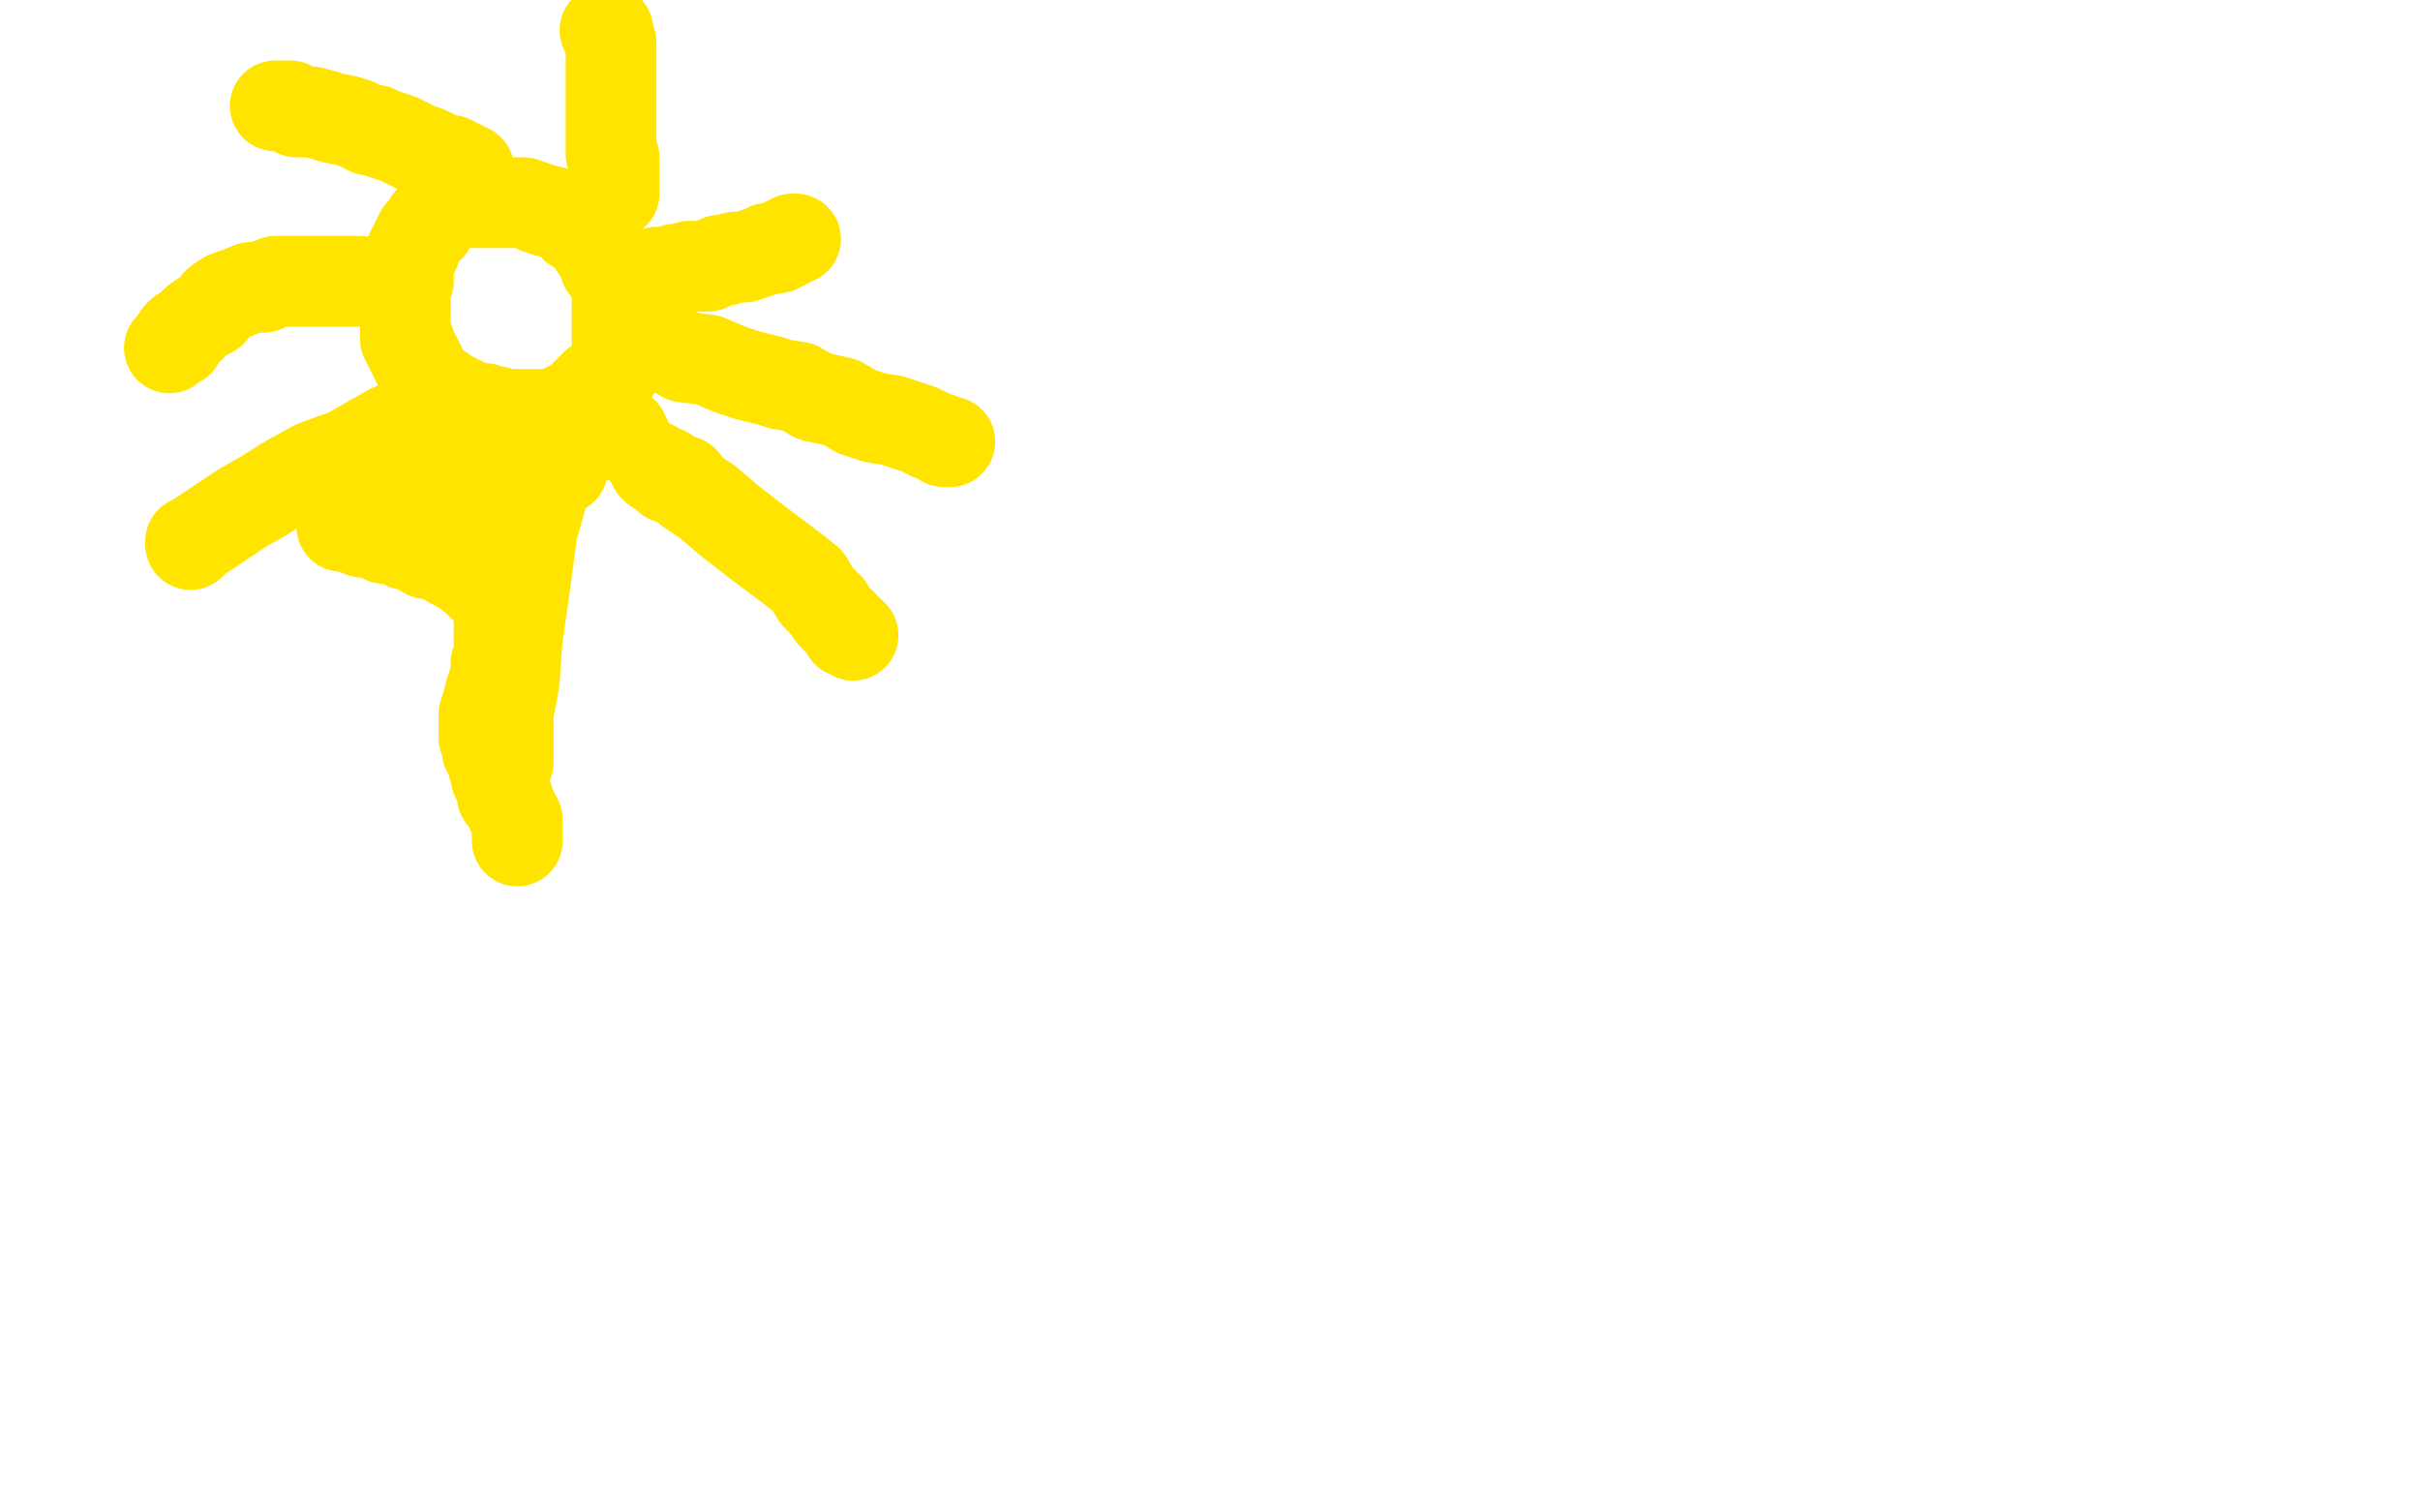 <?xml version="1.0" standalone="no"?>
<!DOCTYPE svg PUBLIC "-//W3C//DTD SVG 1.1//EN"
"http://www.w3.org/Graphics/SVG/1.1/DTD/svg11.dtd">

<svg width="800" height="500" version="1.1" xmlns="http://www.w3.org/2000/svg" xmlns:xlink="http://www.w3.org/1999/xlink" style="stroke-antialiasing: false"><desc>This SVG has been created on https://colorillo.com/</desc><rect x='0' y='0' width='800' height='500' style='fill: rgb(255,255,255); stroke-width:0' /><polyline points="202,91 202,90 202,90 202,89 202,89 200,88 200,88 200,87 200,87 200,86 200,86 199,84 199,84 197,82 197,81 196,80 194,78 193,77 191,75 190,75 188,73 187,72 185,71 183,70 181,70 179,69 178,69 176,68 173,67 170,67 167,67 165,67 162,67 160,67 158,67 155,67 154,67 153,67 151,67 150,67 149,67 147,69 146,69 146,70 145,70 145,71 144,72 143,73 142,73 142,75 141,75 141,76 140,76 139,77 139,78 138,79 138,80 137,81 137,82 137,83 136,83 136,84 136,85 135,86 135,89 135,90 135,91 135,92 135,93 134,94 134,95 134,96 134,97 134,99 134,100 134,102 134,103 134,105 134,106 134,108 134,110 134,111 134,112 135,112 135,114 136,115 136,116 137,117 137,118 138,119 138,120 139,121 139,122 140,124 141,125 142,126 144,128 145,129 146,129 148,131 149,131 150,132 151,132 152,133 153,133 154,134 155,134 157,135 159,135 160,135 161,136 162,136 164,136 167,137 170,137 173,137 176,137 180,137 182,137 183,137 183,138 184,138 185,137 186,136 187,135 188,135 189,134 190,134 191,133 192,132 193,132 194,131 194,130 196,130 196,129 196,128 197,128 197,127 198,127 199,127 199,126 200,125 201,124 202,123 203,123 203,122 203,121 203,120 204,119 204,118 204,117 204,116 204,115 204,114 204,113 204,111 204,110 204,109 204,108 204,107 204,106 204,105 204,104 204,103 204,102 204,101 204,100 204,99 204,98 204,97 205,96 206,95 206,94 207,94 208,94 209,94 210,94 211,93 213,93 214,92 216,91 217,90 219,90 220,90 221,90 222,90 223,89 225,89 228,88 231,88 234,88 236,87 238,86 240,86 243,85 245,85 246,85 249,84 252,83 254,82 255,82 257,82 259,81 260,80 261,80 262,79 263,79" style="fill: none; stroke: #ffe400; stroke-width: 30; stroke-linejoin: round; stroke-linecap: round; stroke-antialiasing: false; stroke-antialias: 0; opacity: 1.0"/>
<polyline points="203,64 203,63 203,63 203,62 203,62 203,61 203,61 203,59 203,59 203,57 203,57 203,56 203,56 203,54 203,54 203,53 203,52 202,51 202,49 202,48 202,46 202,44 202,43 202,40 202,38 202,36 202,34 202,32 202,30 202,27 202,23 202,19 202,14 201,12 201,10 200,10" style="fill: none; stroke: #ffe400; stroke-width: 30; stroke-linejoin: round; stroke-linecap: round; stroke-antialiasing: false; stroke-antialias: 0; opacity: 1.0"/>
<polyline points="155,57 155,56 155,56 154,56 154,56 153,55 153,55 149,53 147,53 145,52 143,51 141,50 140,50 136,48 132,46 129,45 126,44 124,43 122,43 120,42 118,41 115,40 110,39 107,38 103,37 100,37 98,37 97,36 96,36 96,35 95,35 94,35 93,35 92,35 91,35" style="fill: none; stroke: #ffe400; stroke-width: 30; stroke-linejoin: round; stroke-linecap: round; stroke-antialiasing: false; stroke-antialias: 0; opacity: 1.0"/>
<polyline points="119,93 117,93 117,93 105,93 105,93 96,93 96,93 91,93 91,93 87,95 87,95 83,95 83,95 78,97 75,98 72,100 70,103 68,104 65,106 63,108 62,109 61,110 60,110 59,111 59,113 57,114 56,115" style="fill: none; stroke: #ffe400; stroke-width: 30; stroke-linejoin: round; stroke-linecap: round; stroke-antialiasing: false; stroke-antialias: 0; opacity: 1.0"/>
<polyline points="139,140 134,140 134,140 129,142 129,142 115,150 115,150 104,154 104,154 95,159 95,159 87,164 87,164 80,168 74,172 68,176 65,178 64,179 63,179 63,180" style="fill: none; stroke: #ffe400; stroke-width: 30; stroke-linejoin: round; stroke-linecap: round; stroke-antialiasing: false; stroke-antialias: 0; opacity: 1.0"/>
<polyline points="180,152 180,157 180,157 180,161 180,161 176,175 176,175 173,197 173,197 171,211 171,211 170,225 170,225 168,236 168,236 168,240 168,251 168,252 167,252 167,253" style="fill: none; stroke: #ffe400; stroke-width: 30; stroke-linejoin: round; stroke-linecap: round; stroke-antialiasing: false; stroke-antialias: 0; opacity: 1.0"/>
<polyline points="216,154 217,155 217,155 219,156 219,156 220,156 220,156 221,157 221,157 221,158 221,158 222,158 222,158 224,159 226,159 228,162 234,166 241,172 250,179 262,188 267,192 270,197 273,200 274,201 275,203 276,204 277,205 279,207 280,209 281,209 282,210" style="fill: none; stroke: #ffe400; stroke-width: 30; stroke-linejoin: round; stroke-linecap: round; stroke-antialiasing: false; stroke-antialias: 0; opacity: 1.0"/>
<polyline points="215,113 217,114 217,114 221,115 221,115 226,118 226,118 234,119 234,119 241,122 241,122 247,124 247,124 255,126 258,127 264,128 269,131 278,133 283,136 289,138 295,139 301,141 304,142 308,144 311,145 312,146 313,146 314,146" style="fill: none; stroke: #ffe400; stroke-width: 30; stroke-linejoin: round; stroke-linecap: round; stroke-antialiasing: false; stroke-antialias: 0; opacity: 1.0"/>
<polyline points="202,142 204,142 204,142 204,143 204,143 206,143 206,143 206,144 207,145" style="fill: none; stroke: #ffe400; stroke-width: 30; stroke-linejoin: round; stroke-linecap: round; stroke-antialiasing: false; stroke-antialias: 0; opacity: 1.0"/>
<polyline points="171,278 171,277 171,277 171,276 171,276 171,275 171,275 171,274 171,274 171,273 171,273 171,271 171,271 170,269 169,268 168,264 166,263 166,261 165,259 164,257 164,255 163,253 163,252 163,251 162,250 161,248 161,246 160,244 160,242 160,241 160,240 160,236 161,233 162,229 163,226 164,222 164,219 165,217 165,213 165,210 165,207 165,205 165,204 165,202 165,201 164,199 163,197 161,195 158,192 153,188 149,186 147,184 141,183 138,181 134,180 132,179 130,178 127,178 125,177 122,176 120,176 115,174 113,174 113,173 115,173 119,172 131,171 141,170 147,170 149,169 149,168 147,166 138,165 131,163 127,161 125,161 124,160 123,160 122,160 120,158 119,158 120,158 125,158 133,158 142,158 148,158 150,158 151,158 151,157 151,156 153,156 155,156 157,156 161,156 169,155 180,155 186,155 185,155 181,155" style="fill: none; stroke: #ffe400; stroke-width: 30; stroke-linejoin: round; stroke-linecap: round; stroke-antialiasing: false; stroke-antialias: 0; opacity: 1.0"/>
</svg>
